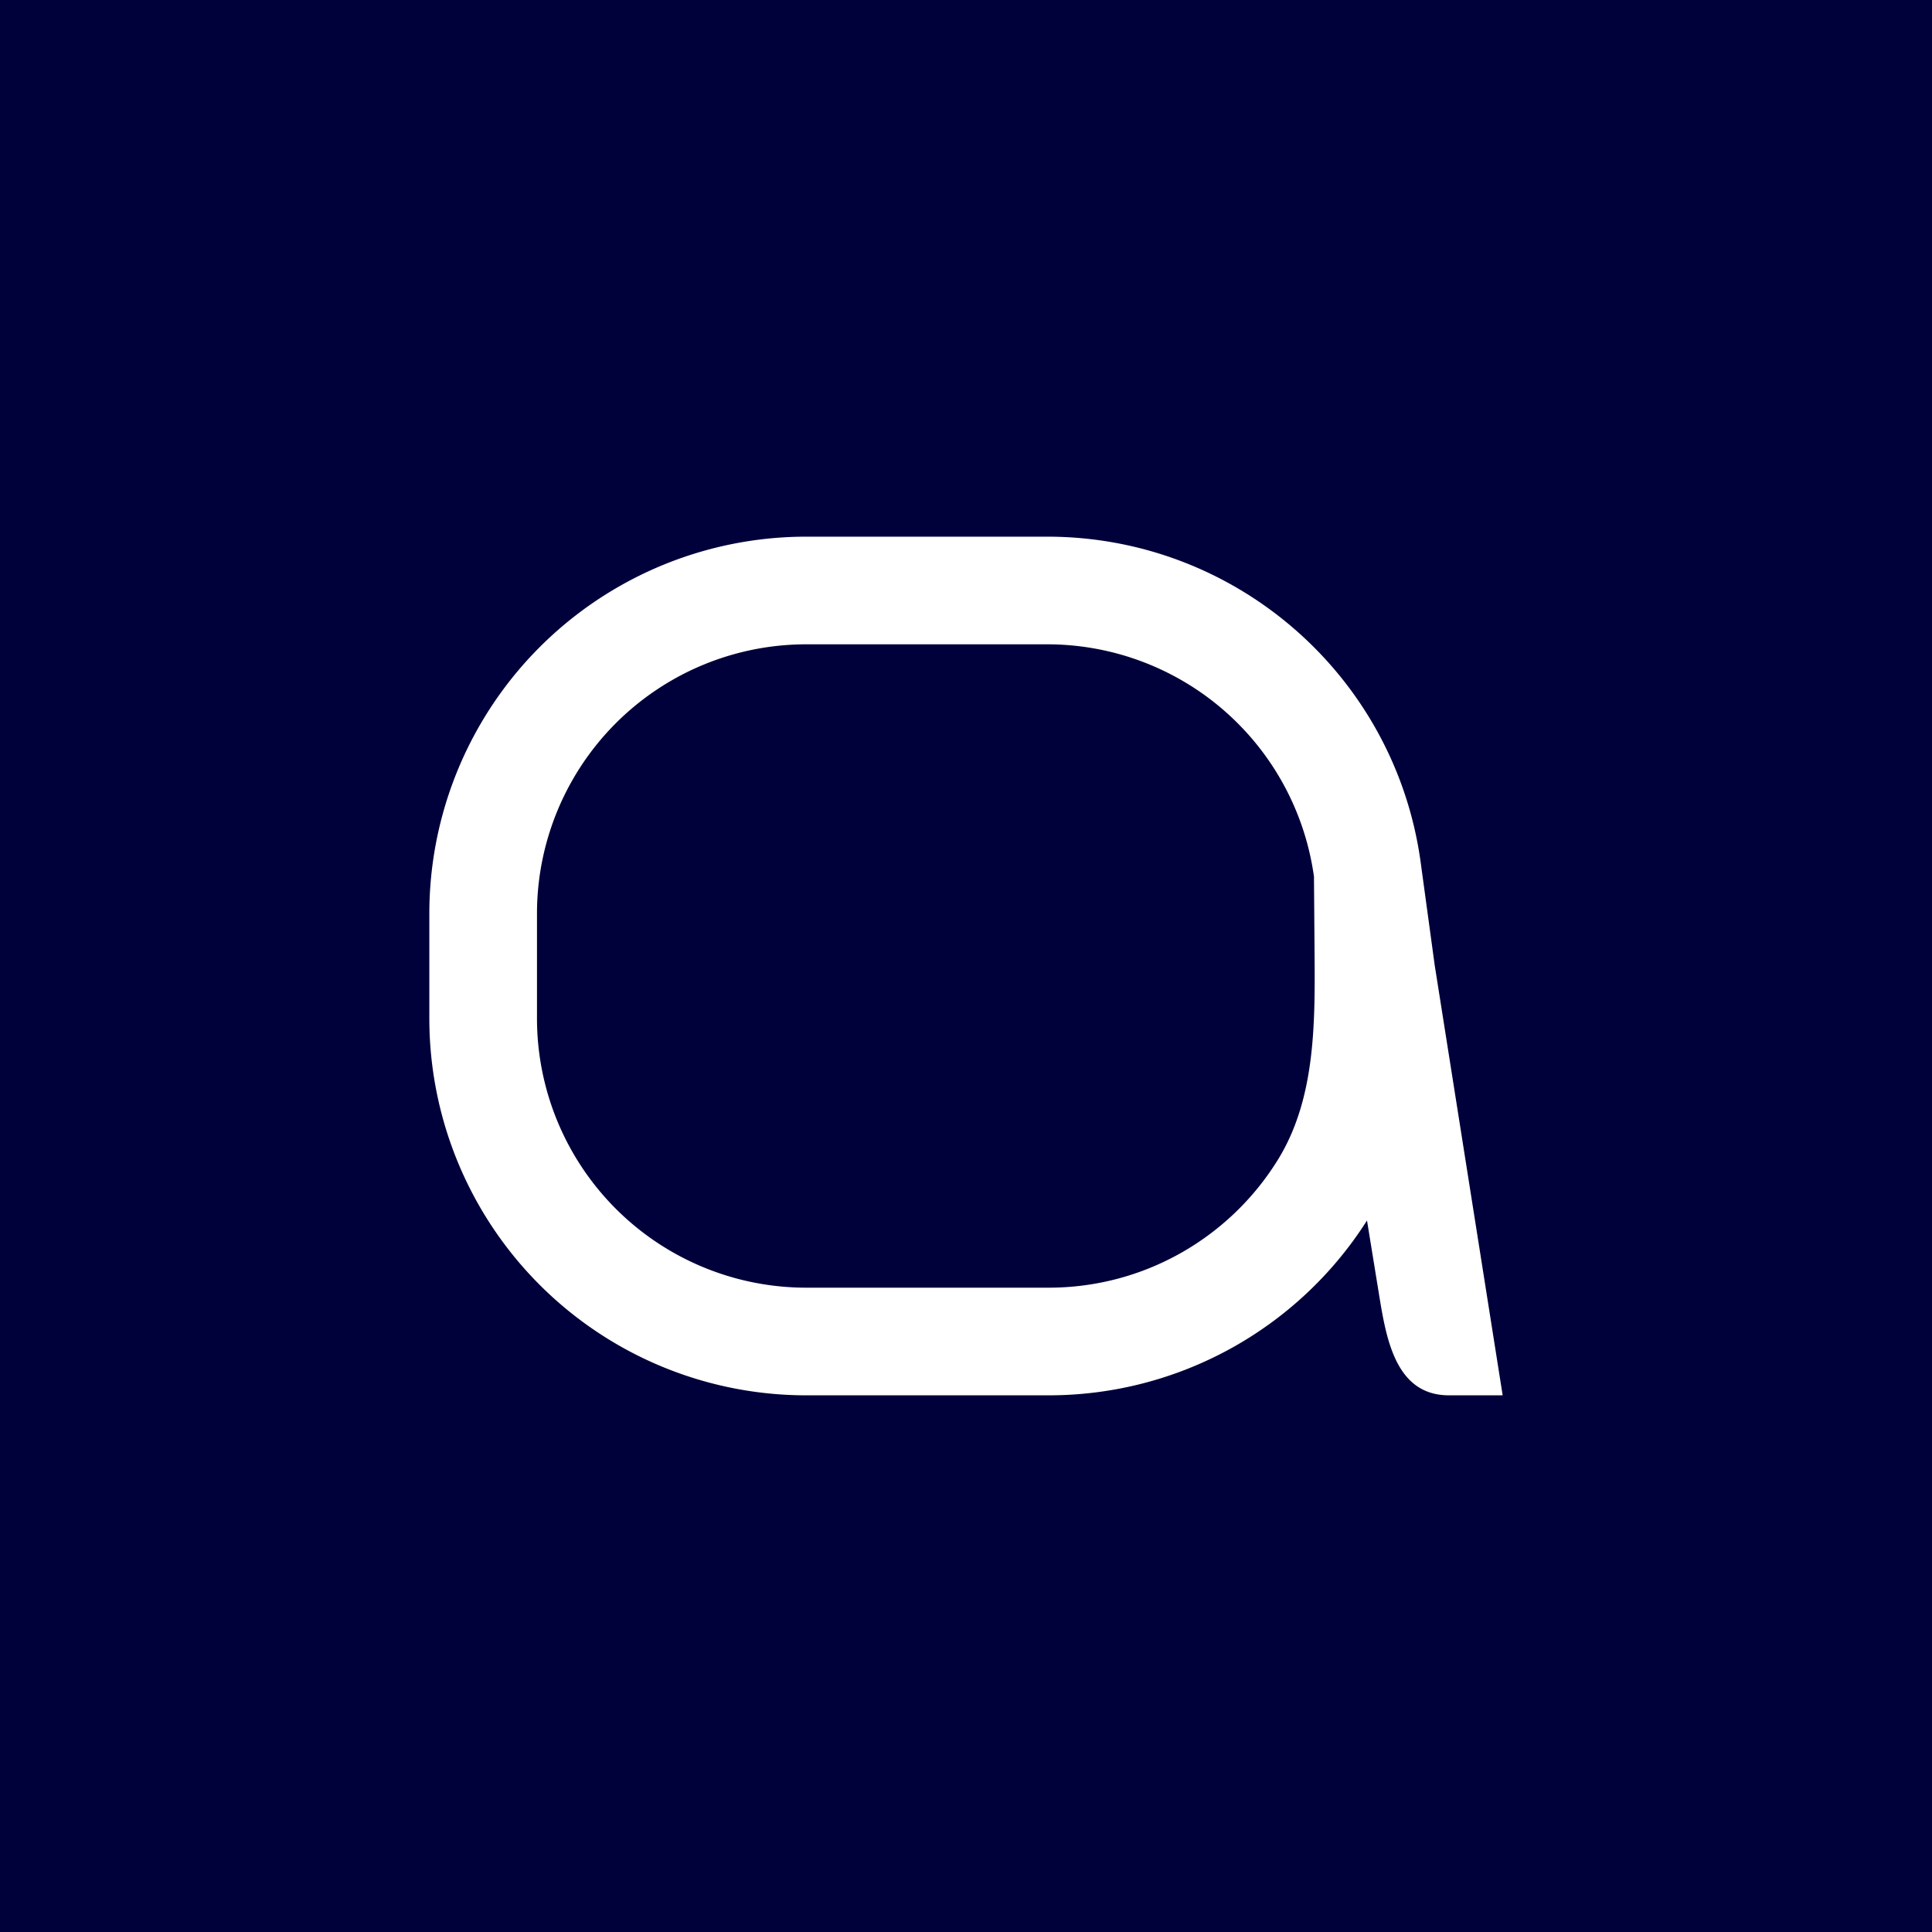 <svg width="18" height="18" xmlns="http://www.w3.org/2000/svg"><path fill="#00003A" d="M0 0h18v18H0z"/><path d="M4 8.511A3.512 3.512 0 017.513 5h2.244c1.758 0 3.245 1.3 3.48 3.041l.13.953L14 13h-.5c-.5 0-.585-.532-.652-.94l-.112-.689A3.513 3.513 0 019.771 13H7.513A3.512 3.512 0 014 9.489V8.51zm8.243-.336a2.509 2.509 0 00-2.486-2.172H7.513a2.509 2.509 0 00-2.51 2.508v.978a2.509 2.509 0 002.51 2.508H9.77c.896 0 1.694-.473 2.139-1.197.358-.584.343-1.307.338-1.992l-.005-.633z" fill="#fff"/></svg>